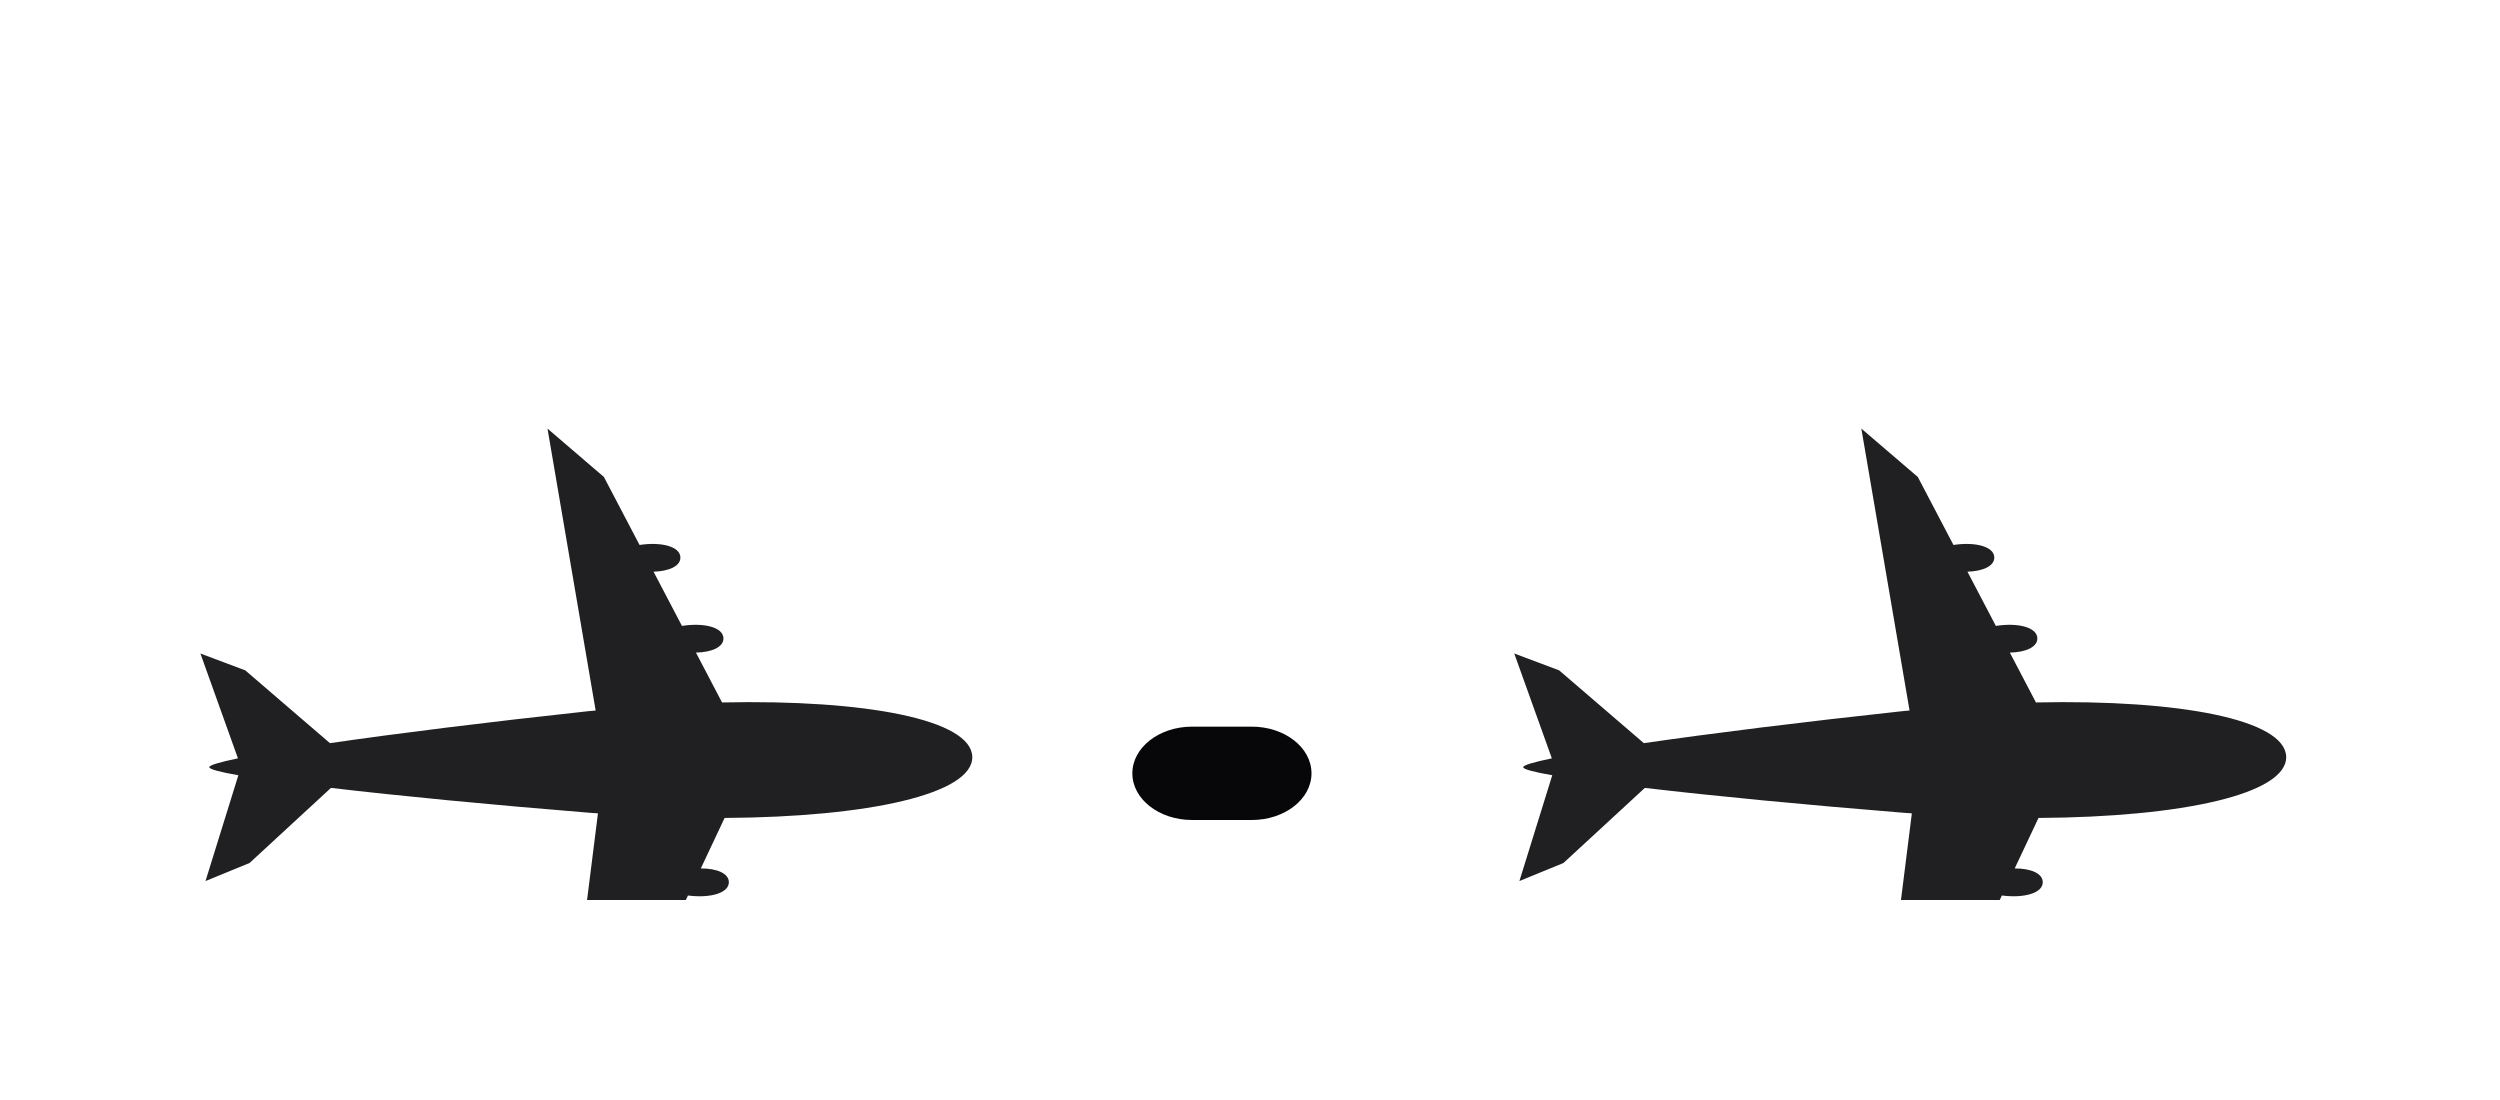 <svg width="50" height="22" viewBox="0 0 50 22" fill="none" xmlns="http://www.w3.org/2000/svg">
<g clip-path="url(#clip0_39_2)" filter="url(#filter0_d_39_2)">
<g filter="url(#filter1_d_39_2)">
<path opacity="0.9" fill-rule="evenodd" clip-rule="evenodd" d="M4.008 5.07L4.759 7.167C4.391 7.243 4.186 7.304 4.186 7.344C4.188 7.385 4.396 7.44 4.767 7.505L4.11 9.621L4.991 9.26L6.619 7.758C7.978 7.918 9.795 8.094 11.799 8.256C11.854 8.26 11.906 8.263 11.959 8.267L11.248 13.927L12.332 12.93L12.984 11.551C13.438 11.607 13.794 11.494 13.789 11.28C13.786 11.111 13.557 11.011 13.24 11.009L13.759 9.91C14.22 9.969 14.583 9.856 14.577 9.64C14.574 9.469 14.34 9.367 14.016 9.369L14.492 8.359C17.383 8.342 19.46 7.877 19.446 7.136C19.428 6.395 17.33 5.987 14.441 6.049L13.919 5.052C14.244 5.045 14.472 4.938 14.469 4.766C14.464 4.55 14.096 4.448 13.639 4.518L13.071 3.434C13.389 3.424 13.612 3.318 13.608 3.148C13.604 2.935 13.242 2.832 12.791 2.899L12.078 1.539L10.95 0.572L11.913 6.21C11.86 6.215 11.808 6.219 11.754 6.225C9.758 6.441 7.949 6.667 6.599 6.863L4.905 5.407L4.008 5.07Z" fill="#000003" fill-opacity="0.97"/>
<path opacity="0.9" fill-rule="evenodd" clip-rule="evenodd" d="M30.285 5.07L31.037 7.167C30.669 7.243 30.464 7.304 30.464 7.344C30.466 7.385 30.674 7.44 31.045 7.505L30.388 9.621L31.269 9.26L32.897 7.758C34.256 7.918 36.072 8.094 38.077 8.256C38.132 8.26 38.184 8.263 38.237 8.267L37.526 13.927L38.61 12.93L39.262 11.551C39.716 11.607 40.072 11.494 40.067 11.28C40.063 11.111 39.835 11.011 39.517 11.009L40.037 9.91C40.498 9.969 40.861 9.856 40.855 9.64C40.852 9.469 40.618 9.367 40.294 9.369L40.77 8.359C43.66 8.342 45.738 7.877 45.724 7.136C45.706 6.395 43.608 5.987 40.719 6.049L40.197 5.052C40.522 5.045 40.75 4.938 40.747 4.766C40.742 4.55 40.373 4.448 39.917 4.518L39.349 3.434C39.666 3.424 39.889 3.318 39.886 3.148C39.882 2.935 39.52 2.832 39.069 2.899L38.356 1.539L37.227 0.572L38.191 6.21C38.138 6.215 38.086 6.219 38.032 6.225C36.036 6.441 34.227 6.667 32.877 6.863L31.183 5.407L30.285 5.07Z" fill="#000003" fill-opacity="0.97"/>
<path d="M25.036 6.533H23.841C23.182 6.533 22.647 6.951 22.647 7.467C22.647 7.982 23.182 8.4 23.841 8.4H25.036C25.695 8.4 26.23 7.982 26.23 7.467C26.23 6.951 25.695 6.533 25.036 6.533Z" fill="#000003" fill-opacity="0.97"/>
</g>
</g>
<defs>
<filter id="filter0_d_39_2" x="-0.464" y="0" width="51" height="22" filterUnits="userSpaceOnUse" color-interpolation-filters="sRGB">
<feFlood flood-opacity="0" result="BackgroundImageFix"/>
<feColorMatrix in="SourceAlpha" type="matrix" values="0 0 0 0 0 0 0 0 0 0 0 0 0 0 0 0 0 0 127 0" result="hardAlpha"/>
<feOffset dy="4"/>
<feGaussianBlur stdDeviation="2"/>
<feComposite in2="hardAlpha" operator="out"/>
<feColorMatrix type="matrix" values="0 0 0 0 0 0 0 0 0 0 0 0 0 0 0 0 0 0 0.25 0"/>
<feBlend mode="normal" in2="BackgroundImageFix" result="effect1_dropShadow_39_2"/>
<feBlend mode="normal" in="SourceGraphic" in2="effect1_dropShadow_39_2" result="shape"/>
</filter>
<filter id="filter1_d_39_2" x="0.008" y="0.572" width="49.717" height="21.355" filterUnits="userSpaceOnUse" color-interpolation-filters="sRGB">
<feFlood flood-opacity="0" result="BackgroundImageFix"/>
<feColorMatrix in="SourceAlpha" type="matrix" values="0 0 0 0 0 0 0 0 0 0 0 0 0 0 0 0 0 0 127 0" result="hardAlpha"/>
<feOffset dy="4"/>
<feGaussianBlur stdDeviation="2"/>
<feComposite in2="hardAlpha" operator="out"/>
<feColorMatrix type="matrix" values="0 0 0 0 0 0 0 0 0 0 0 0 0 0 0 0 0 0 0.25 0"/>
<feBlend mode="normal" in2="BackgroundImageFix" result="effect1_dropShadow_39_2"/>
<feBlend mode="normal" in="SourceGraphic" in2="effect1_dropShadow_39_2" result="shape"/>
</filter>
<clipPath id="clip0_39_2">
<rect width="43" height="14" fill="white" transform="translate(3.536)"/>
</clipPath>
</defs>
</svg>
